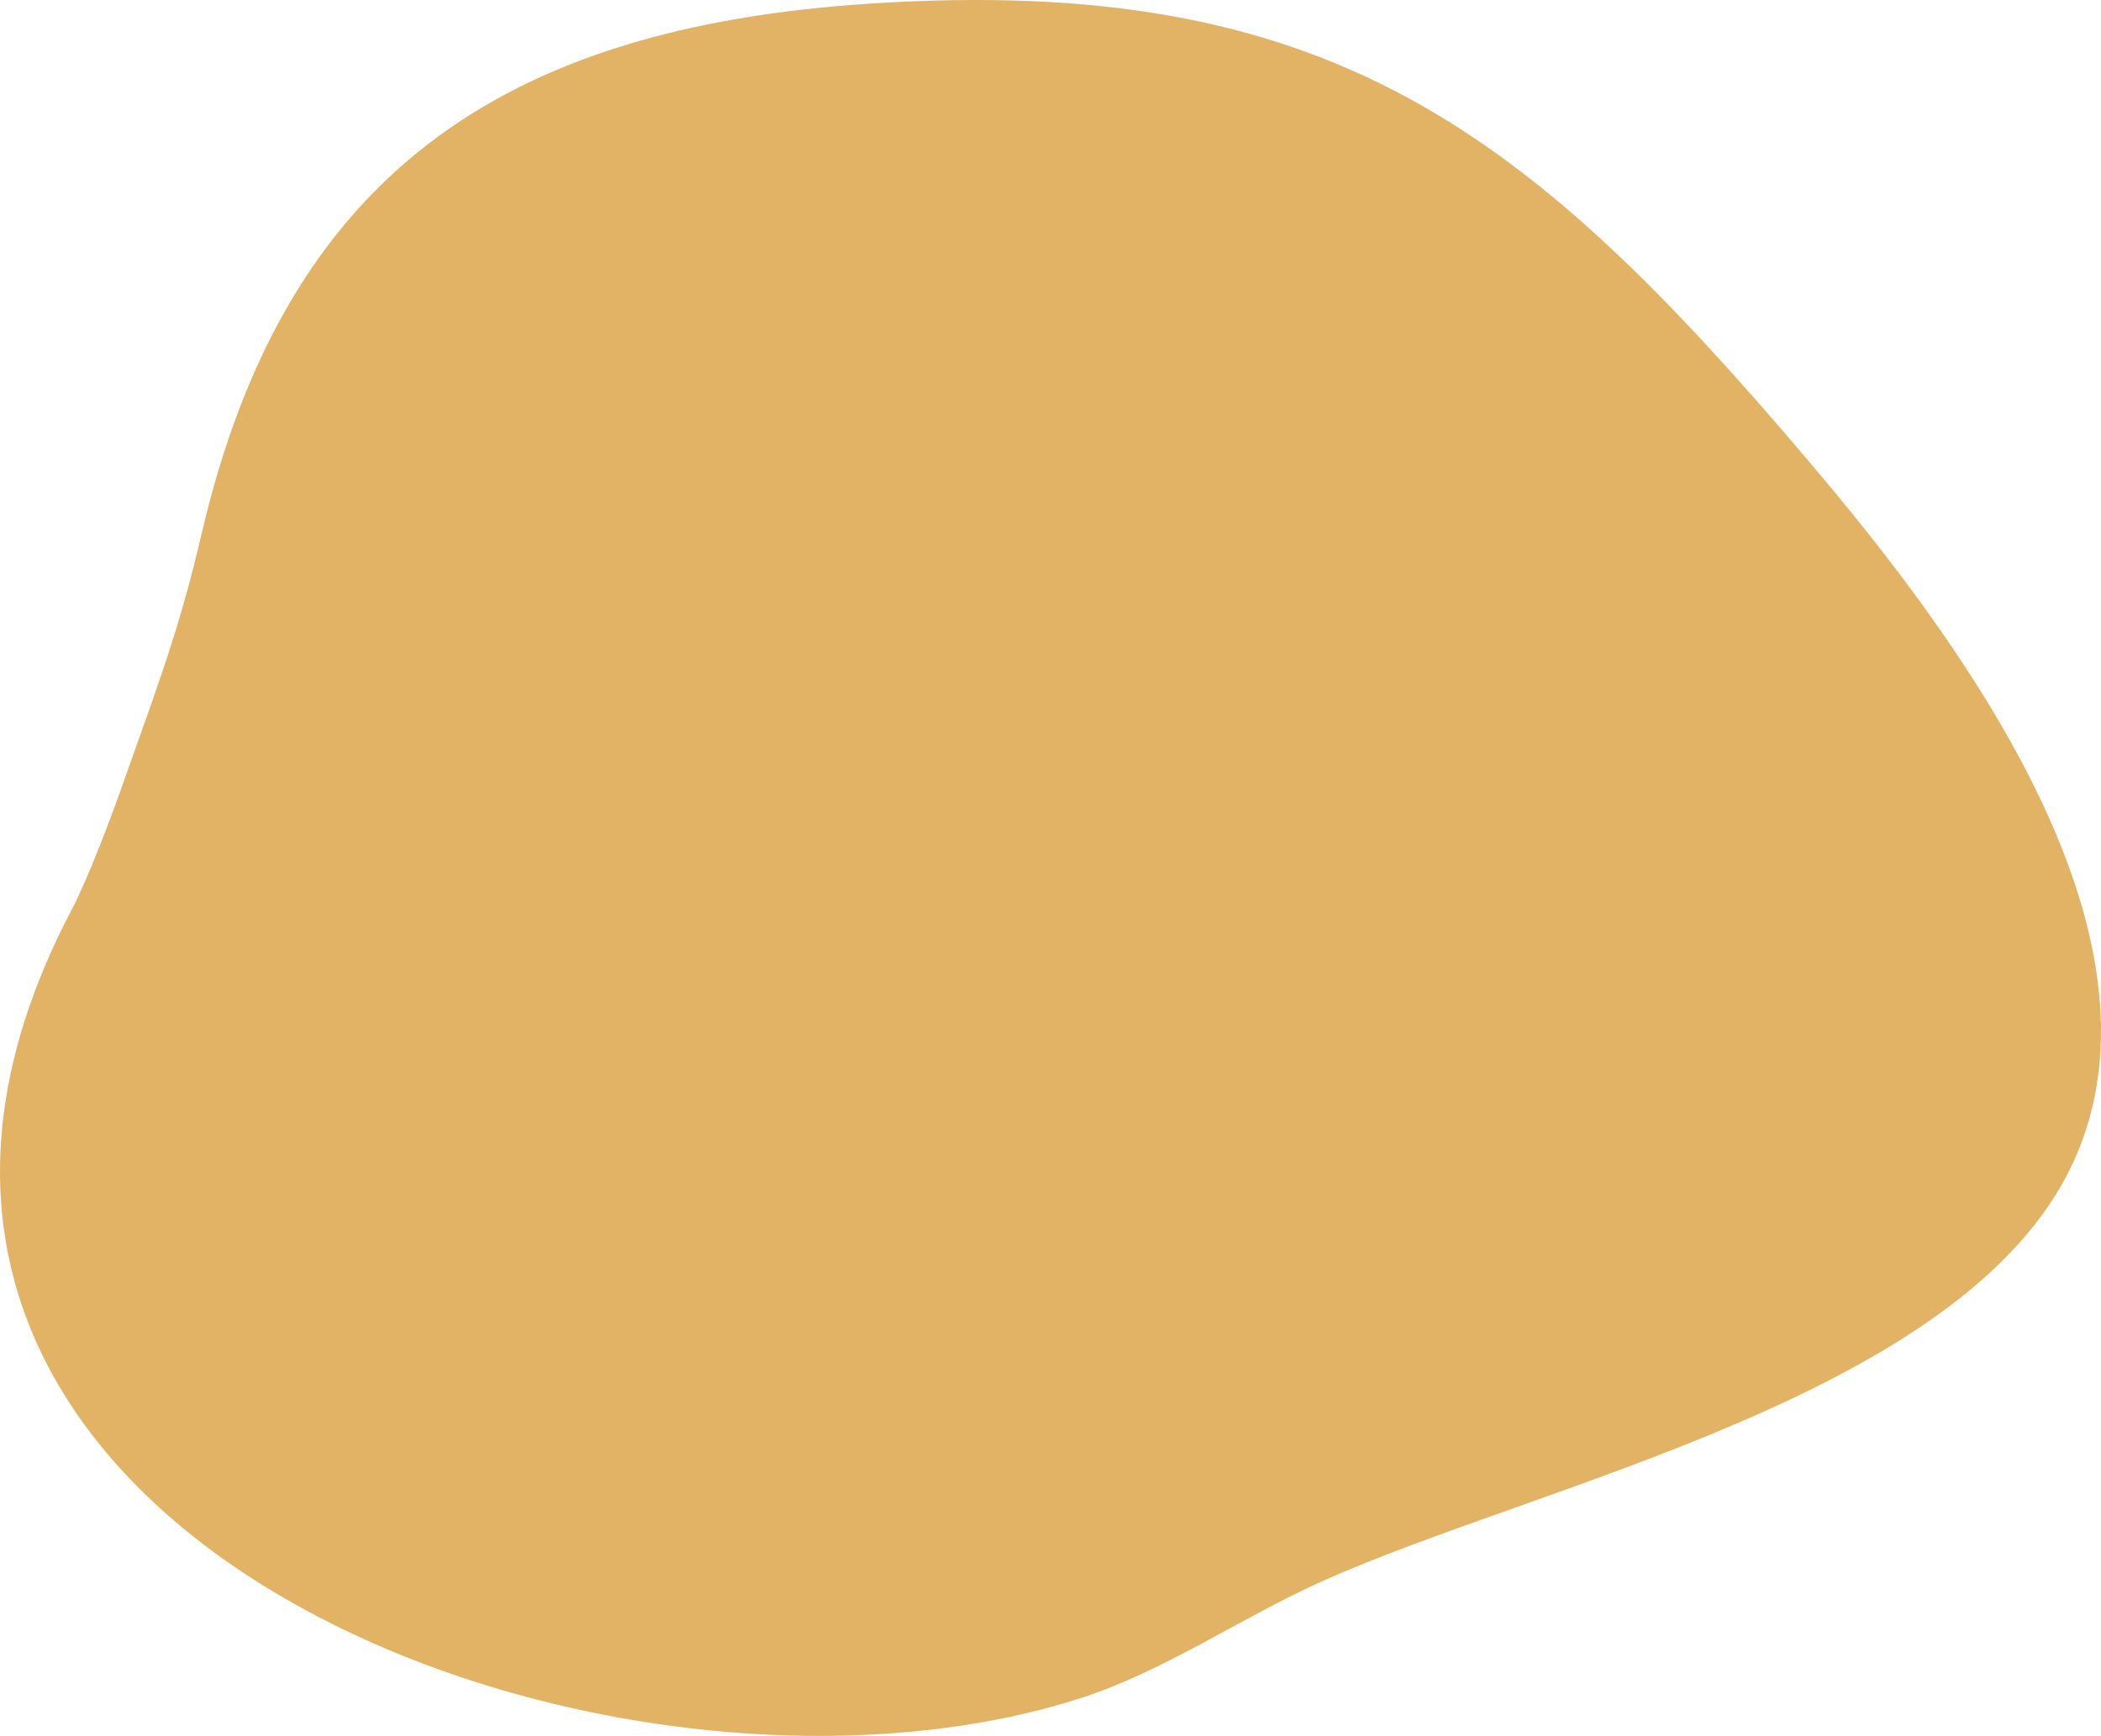 <svg id="Gruppe_488" data-name="Gruppe 488" xmlns="http://www.w3.org/2000/svg" xmlns:xlink="http://www.w3.org/1999/xlink" width="745.184" height="615.785" viewBox="0 0 745.184 615.785">
  <defs>
    <clipPath id="clip-path">
      <rect id="Rechteck_124" data-name="Rechteck 124" width="745.184" height="615.785" fill="#e2b364"/>
    </clipPath>
  </defs>
  <g id="Gruppe_487" data-name="Gruppe 487" clip-path="url(#clip-path)">
    <path id="Pfad_426" data-name="Pfad 426" d="M307.419,1.36C471.834-9.676,542.377,46.553,642.118,164.3,693.04,224.414,773.3,330.277,735.295,412.424,697.114,494.938,546.884,526,469.056,560.873c-29.3,13.126-56.268,32.222-86.977,41.912C212.531,656.279-89.452,541.15,25.419,322.712c5.756-10.947,13.827-32.382,17.893-43.858,12.523-35.359,20.217-55.245,28.171-89.4C101.282,61.478,178.857,9.992,307.419,1.36" transform="translate(0 -0.002)" fill="#e2b364"/>
  </g>
</svg>
